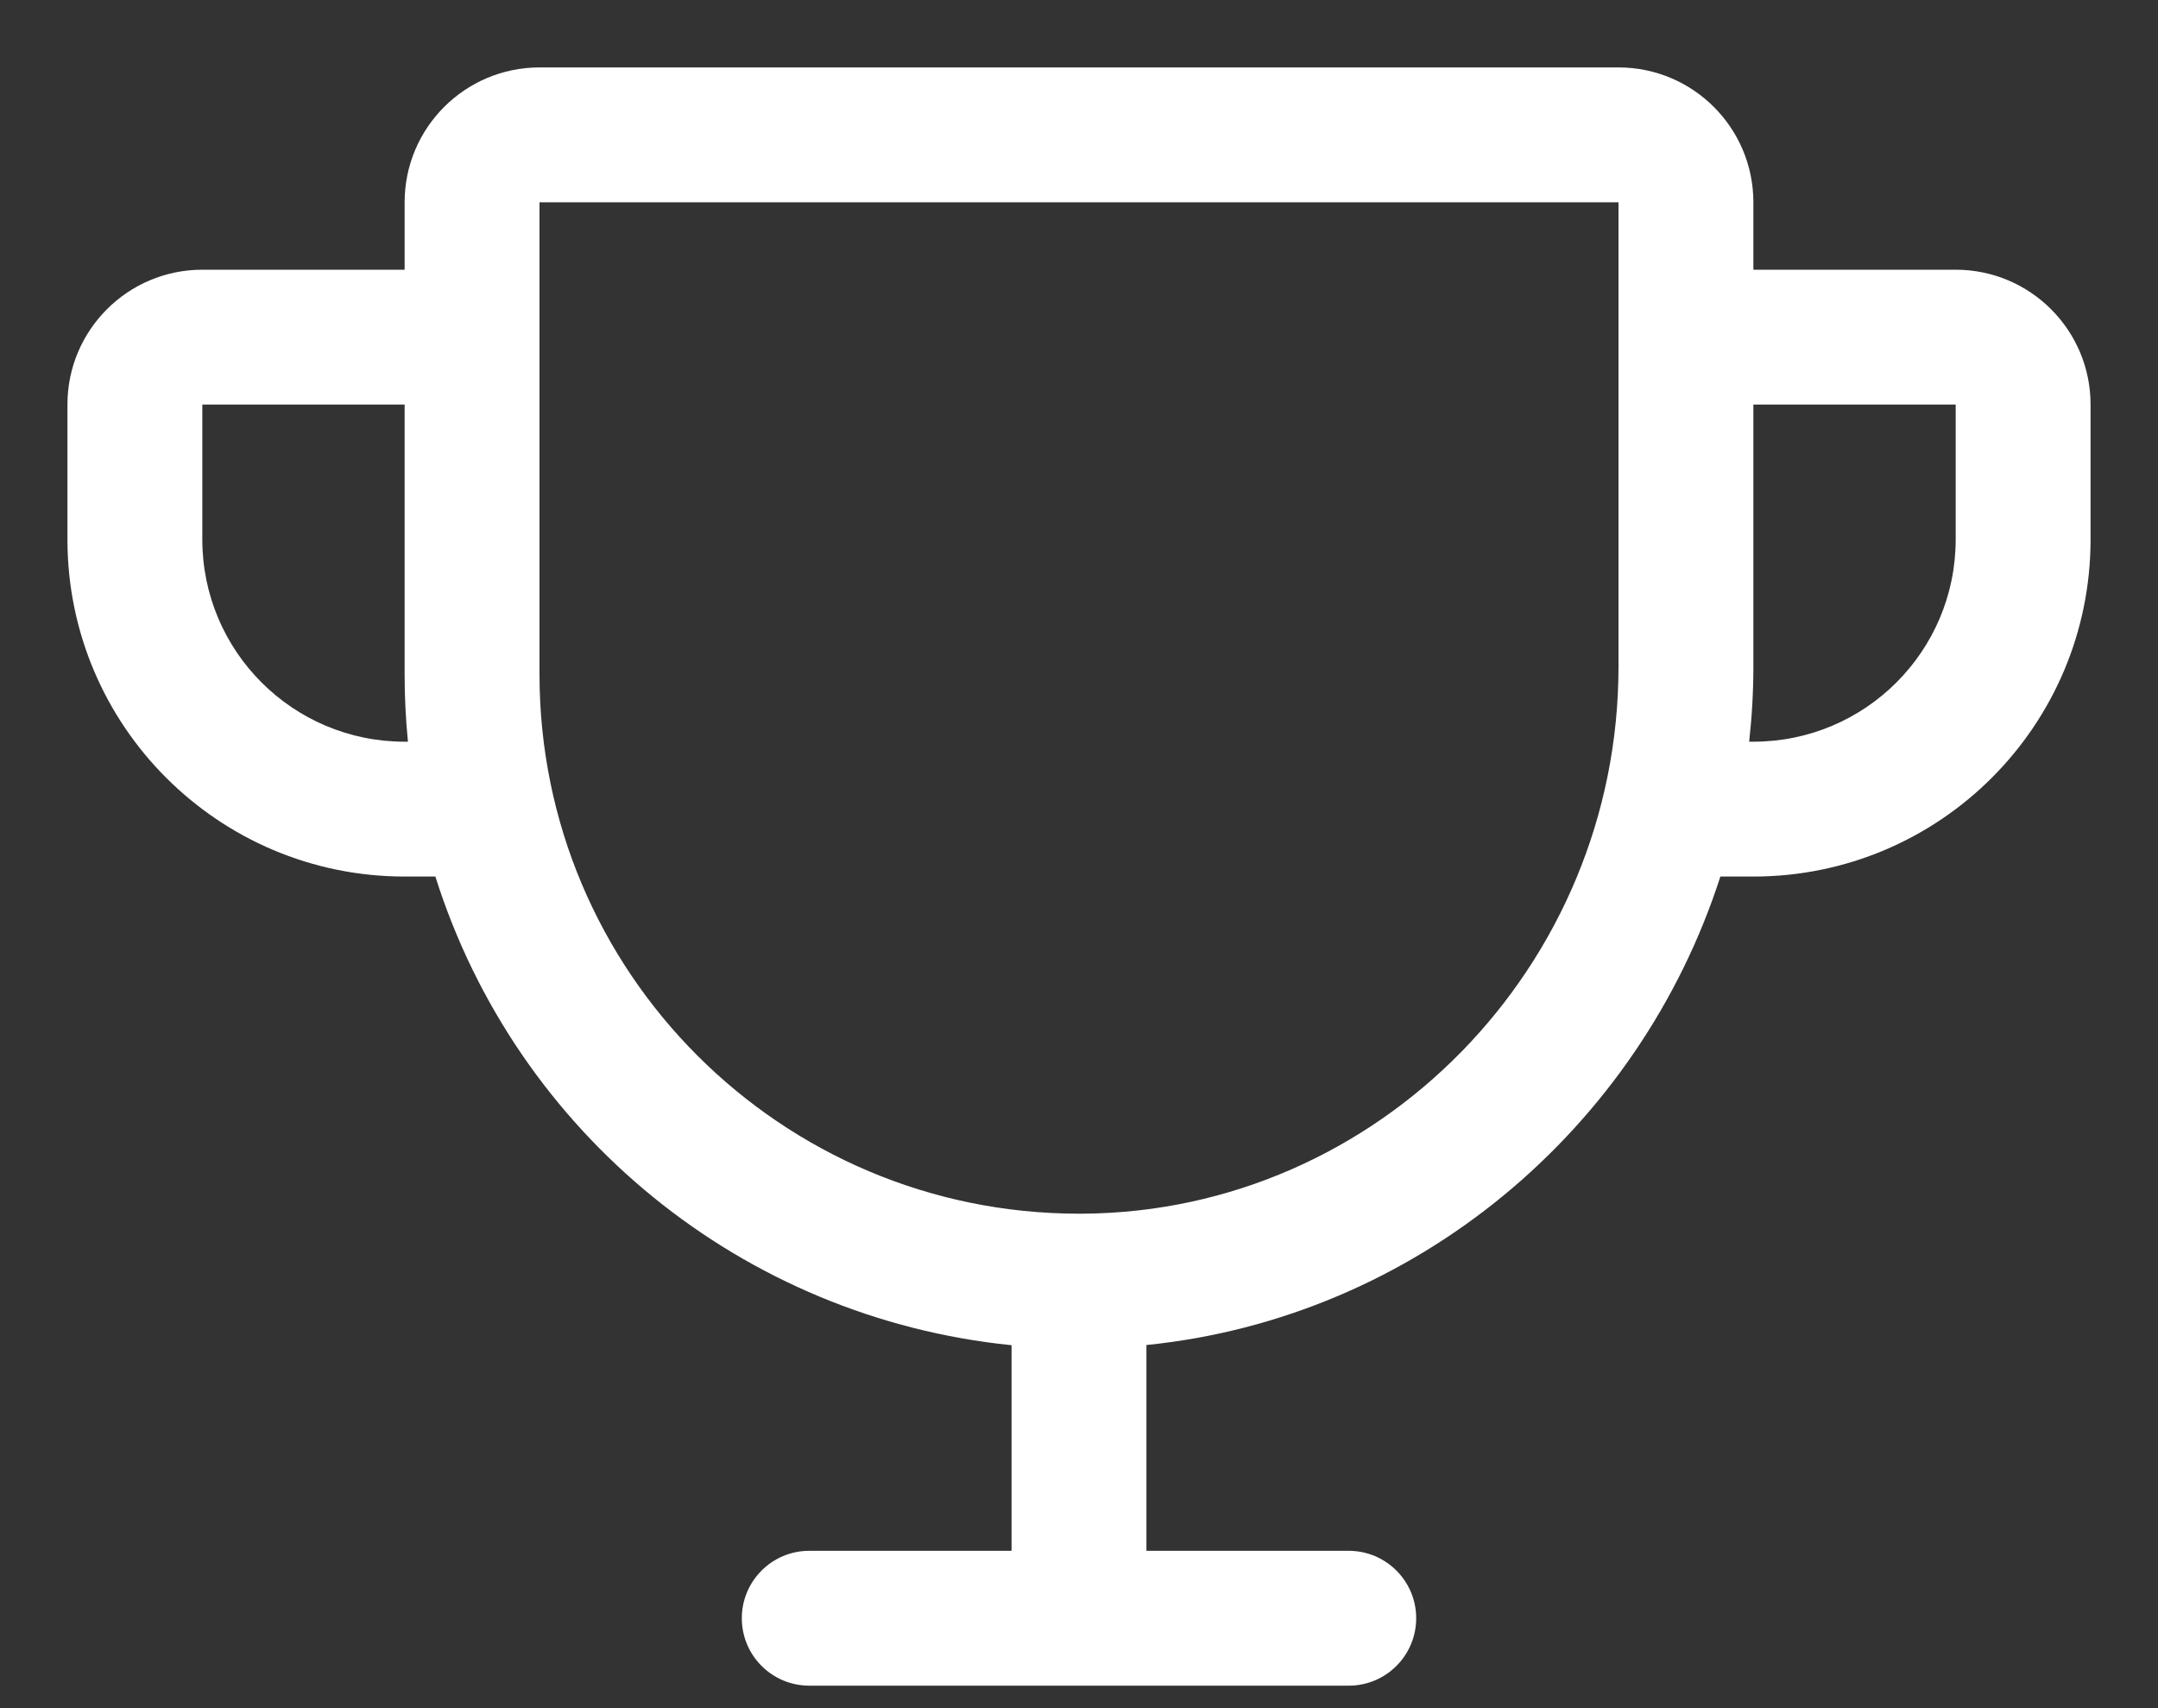 <svg width="24" height="19" viewBox="0 0 24 19" fill="none" xmlns="http://www.w3.org/2000/svg">
<rect x="0" y="0" width="24" height="19" fill="#333333" stroke="none"/>
<path fill-rule="evenodd" clip-rule="evenodd" d="M21.75 3H19.5V2.25C19.5 1.422 18.828 0.75 18 0.75H6C5.172 0.75 4.5 1.422 4.5 2.25V3H2.25C1.422 3 0.75 3.672 0.75 4.5V6C0.75 8.071 2.429 9.75 4.5 9.75H4.842C5.745 12.612 8.265 14.661 11.25 14.963V17.25H9C8.586 17.25 8.25 17.586 8.25 18C8.25 18.414 8.586 18.75 9 18.75H15C15.414 18.75 15.75 18.414 15.75 18C15.75 17.586 15.414 17.25 15 17.25H12.75V14.961C15.744 14.658 18.229 12.557 19.133 9.75H19.5C21.571 9.75 23.25 8.071 23.25 6V4.5C23.25 3.672 22.578 3 21.75 3ZM4.5 8.25C3.257 8.25 2.25 7.243 2.25 6V4.5H4.5V7.5C4.5 7.75 4.512 8 4.537 8.25H4.5ZM18 7.416C18 10.746 15.329 13.476 12.046 13.5H12C8.686 13.5 6 10.814 6 7.5V2.25H18V7.416ZM21.75 6C21.75 7.243 20.743 8.25 19.5 8.25H19.453C19.484 7.973 19.5 7.694 19.5 7.416V4.5H21.75V6Z" fill="white"/>
</svg>
